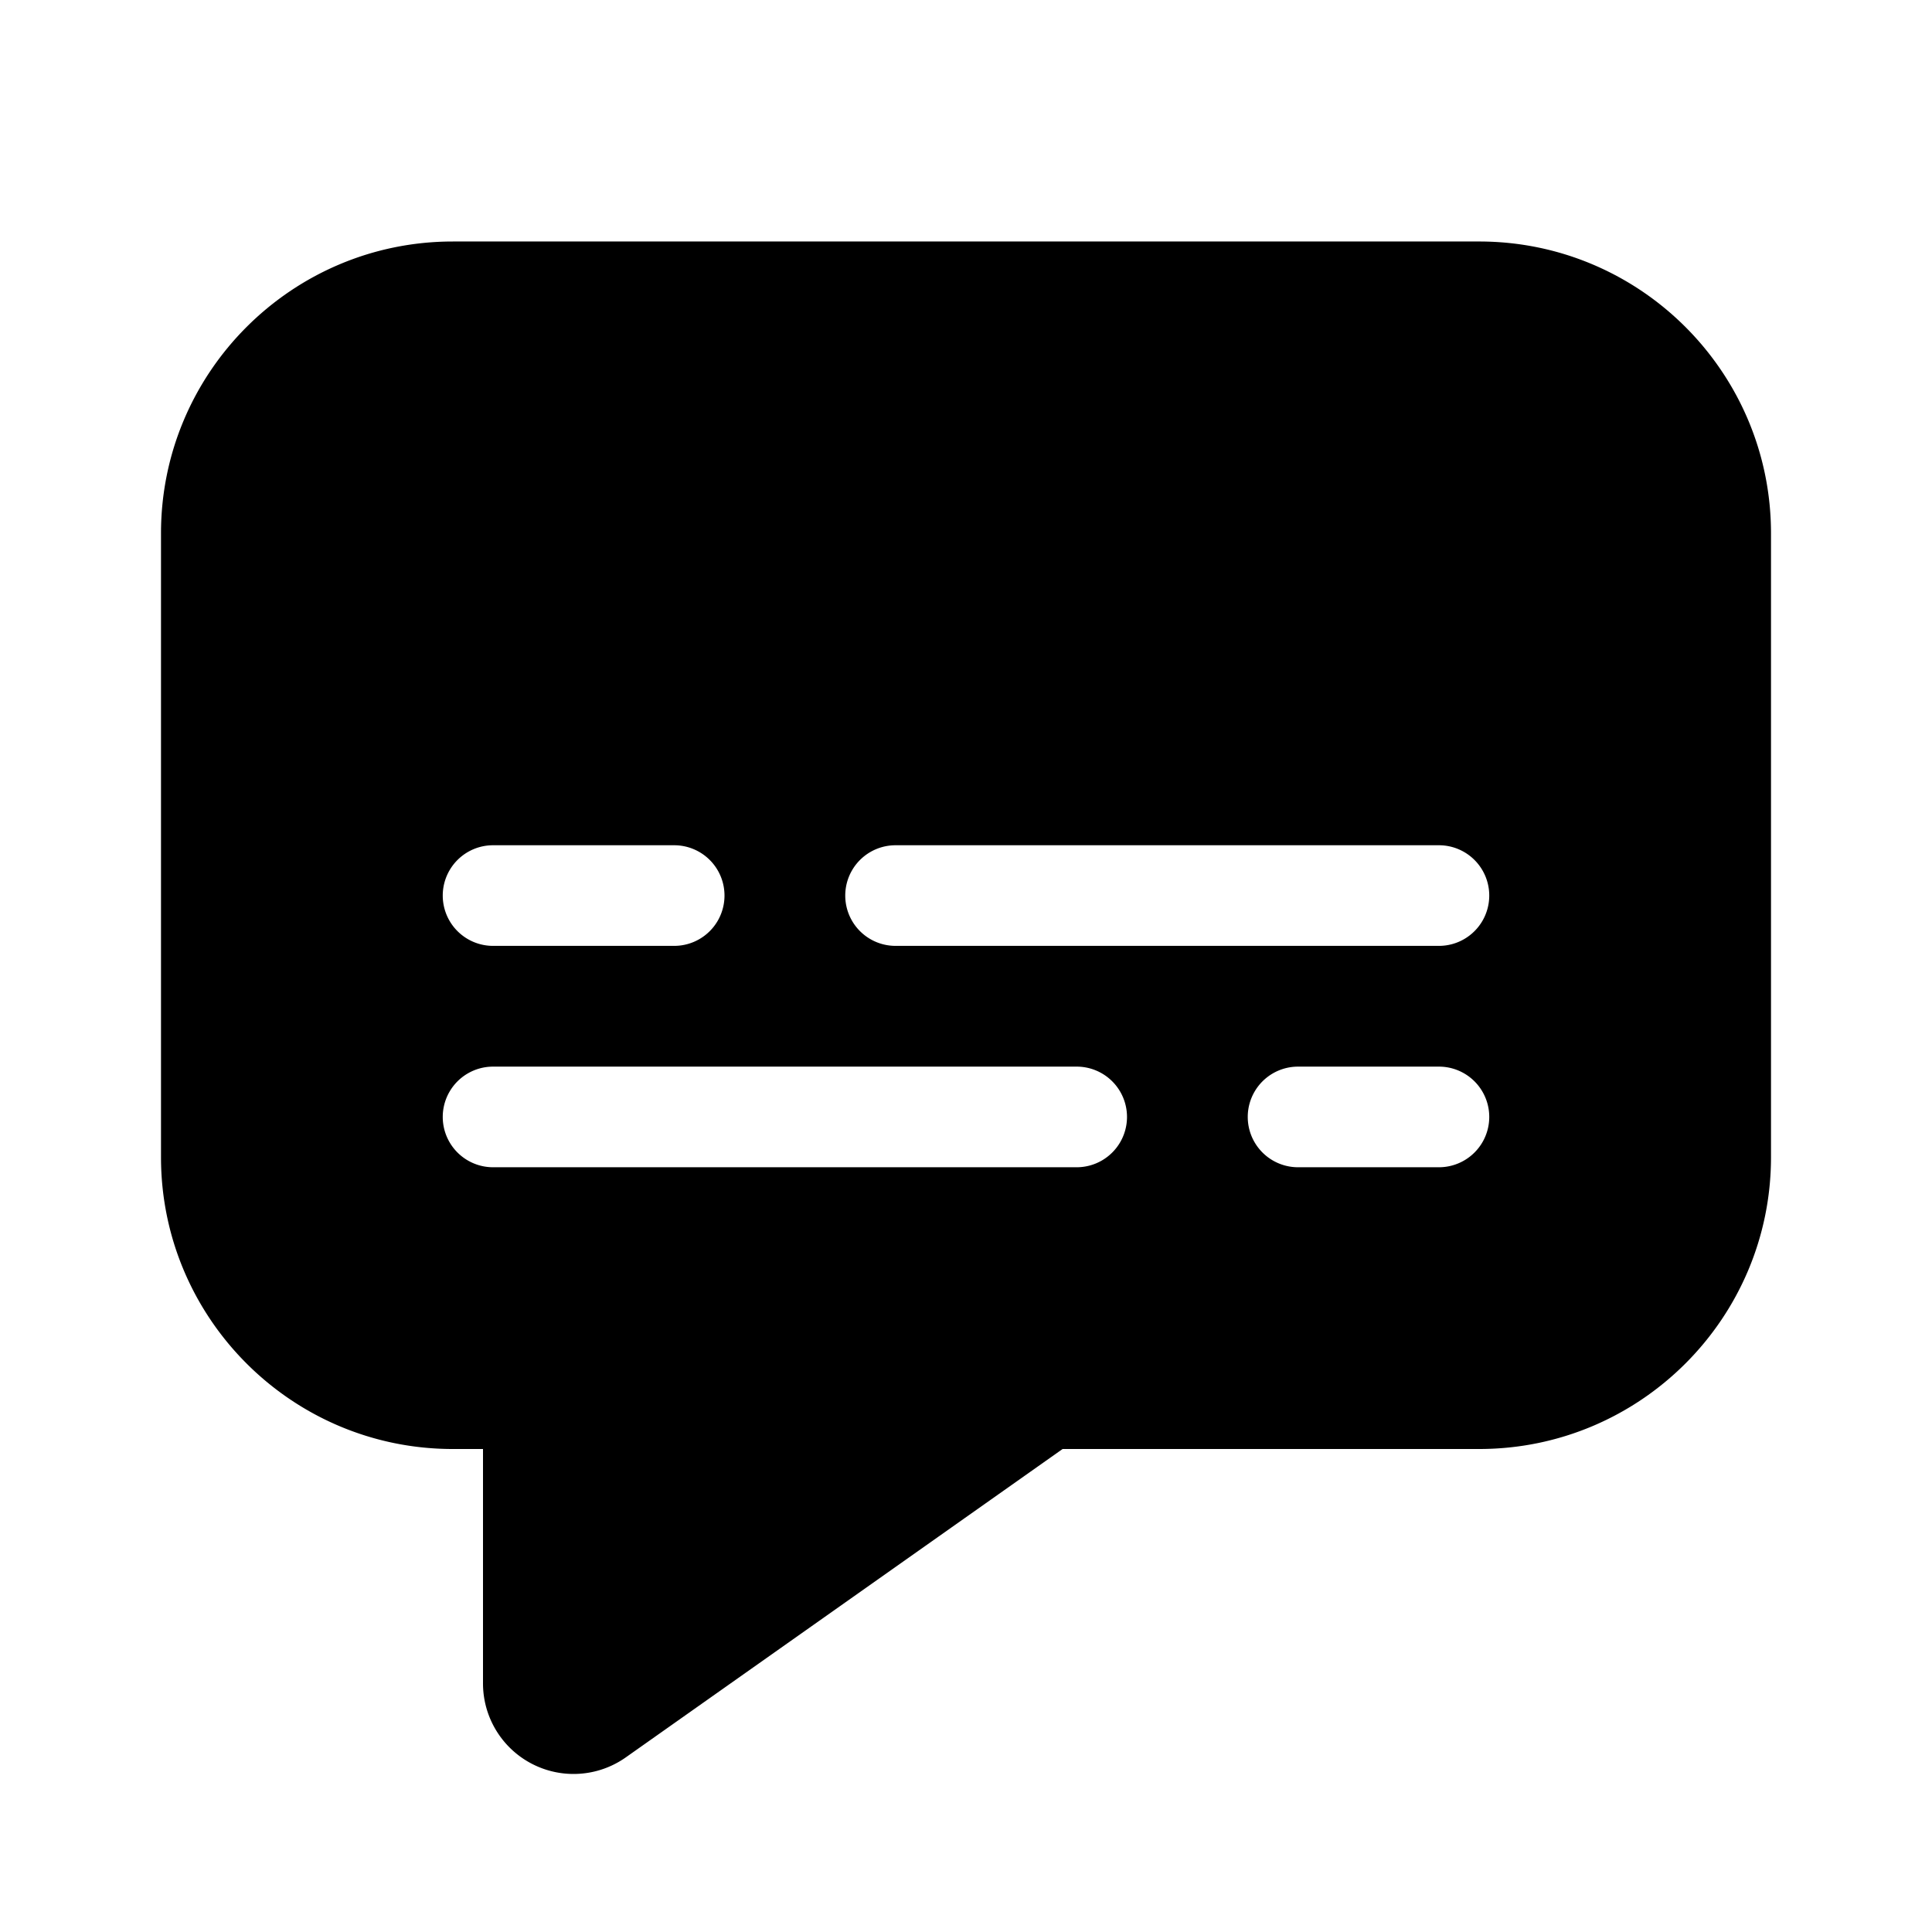 <svg width="48" height="48" viewBox="0 0 48 48" xmlns="http://www.w3.org/2000/svg"><path d="M11.25 6C7.25 6 4 9.25 4 13.25v15.5c0 4 3.25 7.25 7.25 7.25H12v5.82a2.25 2.25 0 0 0 3.55 1.84L26.4 36h10.35c4 0 7.25-3.25 7.25-7.25v-15.5c0-4-3.25-7.25-7.25-7.25h-25.5Zm11 17.5a1.25 1.25 0 1 1 0-2.5h13.5a1.25 1.25 0 1 1 0 2.5h-13.5Zm-5.5-2.5a1.25 1.25 0 1 1 0 2.5h-4.5a1.25 1.25 0 1 1 0-2.5h4.5Zm-4.5 5.5h14.5a1.25 1.25 0 1 1 0 2.5h-14.5a1.25 1.25 0 1 1 0-2.5Zm20 2.5a1.25 1.25 0 1 1 0-2.5h3.5a1.25 1.25 0 1 1 0 2.5h-3.5Z"/></svg>
